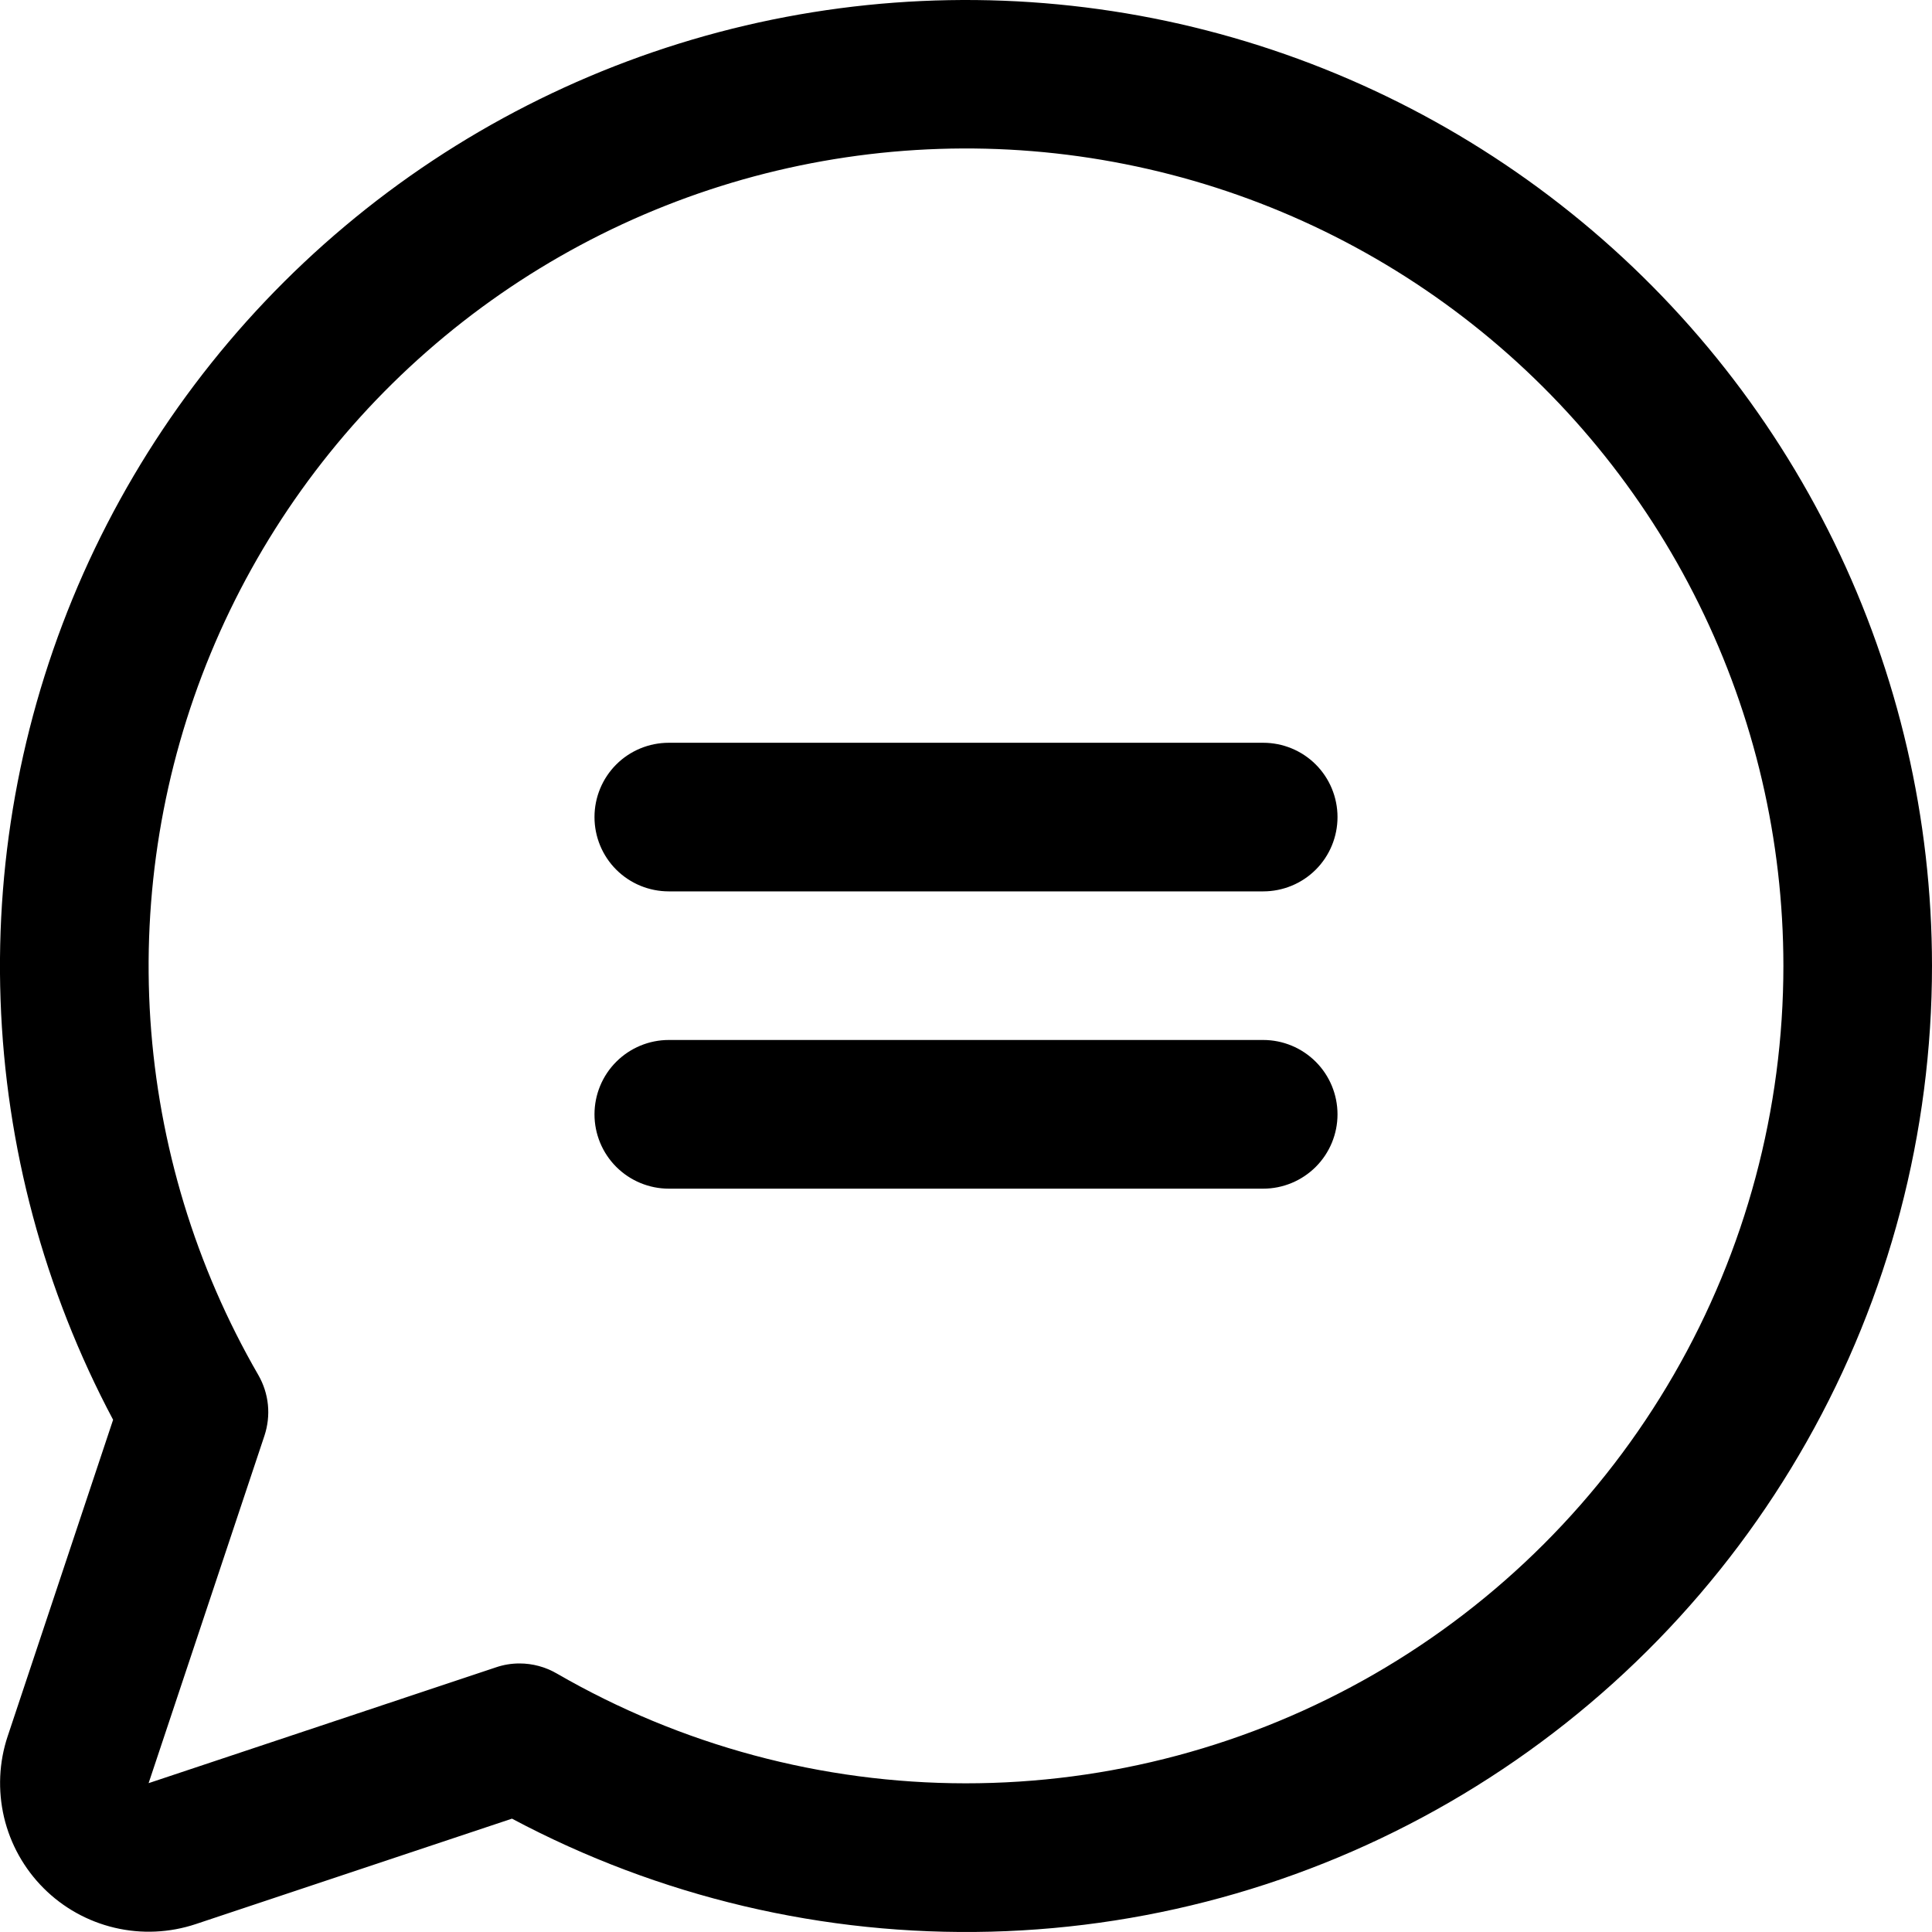 <svg width="24" height="24" viewBox="0 0 24 24" fill="none" xmlns="http://www.w3.org/2000/svg">
<g id="ChatCircleText" clip-path="url(#clip0_6544_5981)">
<path id="Vector" d="M16.615 10.15C16.615 10.395 16.518 10.63 16.345 10.803C16.172 10.976 15.937 11.073 15.692 11.073H8.308C8.063 11.073 7.828 10.976 7.655 10.803C7.482 10.63 7.385 10.395 7.385 10.15C7.385 9.905 7.482 9.67 7.655 9.497C7.828 9.324 8.063 9.227 8.308 9.227H15.692C15.937 9.227 16.172 9.324 16.345 9.497C16.518 9.67 16.615 9.905 16.615 10.15ZM15.692 12.919H8.308C8.063 12.919 7.828 13.017 7.655 13.19C7.482 13.363 7.385 13.598 7.385 13.843C7.385 14.087 7.482 14.322 7.655 14.495C7.828 14.668 8.063 14.766 8.308 14.766H15.692C15.937 14.766 16.172 14.668 16.345 14.495C16.518 14.322 16.615 14.087 16.615 13.843C16.615 13.598 16.518 13.363 16.345 13.19C16.172 13.017 15.937 12.919 15.692 12.919ZM24 11.996C24 14.068 23.465 16.105 22.444 17.908C21.424 19.712 19.955 21.22 18.178 22.287C16.402 23.354 14.38 23.943 12.309 23.996C10.238 24.049 8.189 23.566 6.36 22.592L2.431 23.902C2.106 24.01 1.757 24.026 1.423 23.947C1.089 23.868 0.784 23.698 0.542 23.456C0.299 23.213 0.129 22.908 0.05 22.574C-0.028 22.24 -0.013 21.891 0.096 21.566L1.405 17.637C0.549 16.027 0.071 14.244 0.007 12.422C-0.057 10.6 0.295 8.788 1.036 7.122C1.778 5.457 2.888 3.982 4.284 2.81C5.68 1.637 7.325 0.799 9.094 0.357C10.862 -0.084 12.708 -0.117 14.491 0.261C16.274 0.64 17.948 1.42 19.385 2.542C20.822 3.663 21.984 5.098 22.784 6.736C23.583 8.374 23.999 10.173 24 11.996ZM22.154 11.996C22.153 10.438 21.795 8.902 21.105 7.505C20.416 6.108 19.415 4.889 18.179 3.941C16.943 2.993 15.505 2.342 13.977 2.039C12.45 1.735 10.873 1.788 9.368 2.191C7.864 2.595 6.473 3.339 5.302 4.367C4.131 5.394 3.213 6.678 2.617 8.117C2.022 9.556 1.766 11.113 1.868 12.668C1.971 14.222 2.429 15.732 3.209 17.081C3.274 17.194 3.315 17.32 3.328 17.45C3.341 17.58 3.326 17.711 3.285 17.835L1.846 22.151L6.162 20.712C6.256 20.68 6.354 20.664 6.453 20.664C6.616 20.664 6.775 20.707 6.915 20.788C8.459 21.681 10.21 22.152 11.994 22.153C13.777 22.154 15.529 21.686 17.074 20.795C18.619 19.903 19.901 18.621 20.793 17.076C21.685 15.532 22.154 13.78 22.154 11.996Z" fill="black"/>
</g>
<defs>
<clipPath id="clip0_6544_5981">
<rect width="24" height="24" fill="white"/>
</clipPath>
</defs>
</svg>
